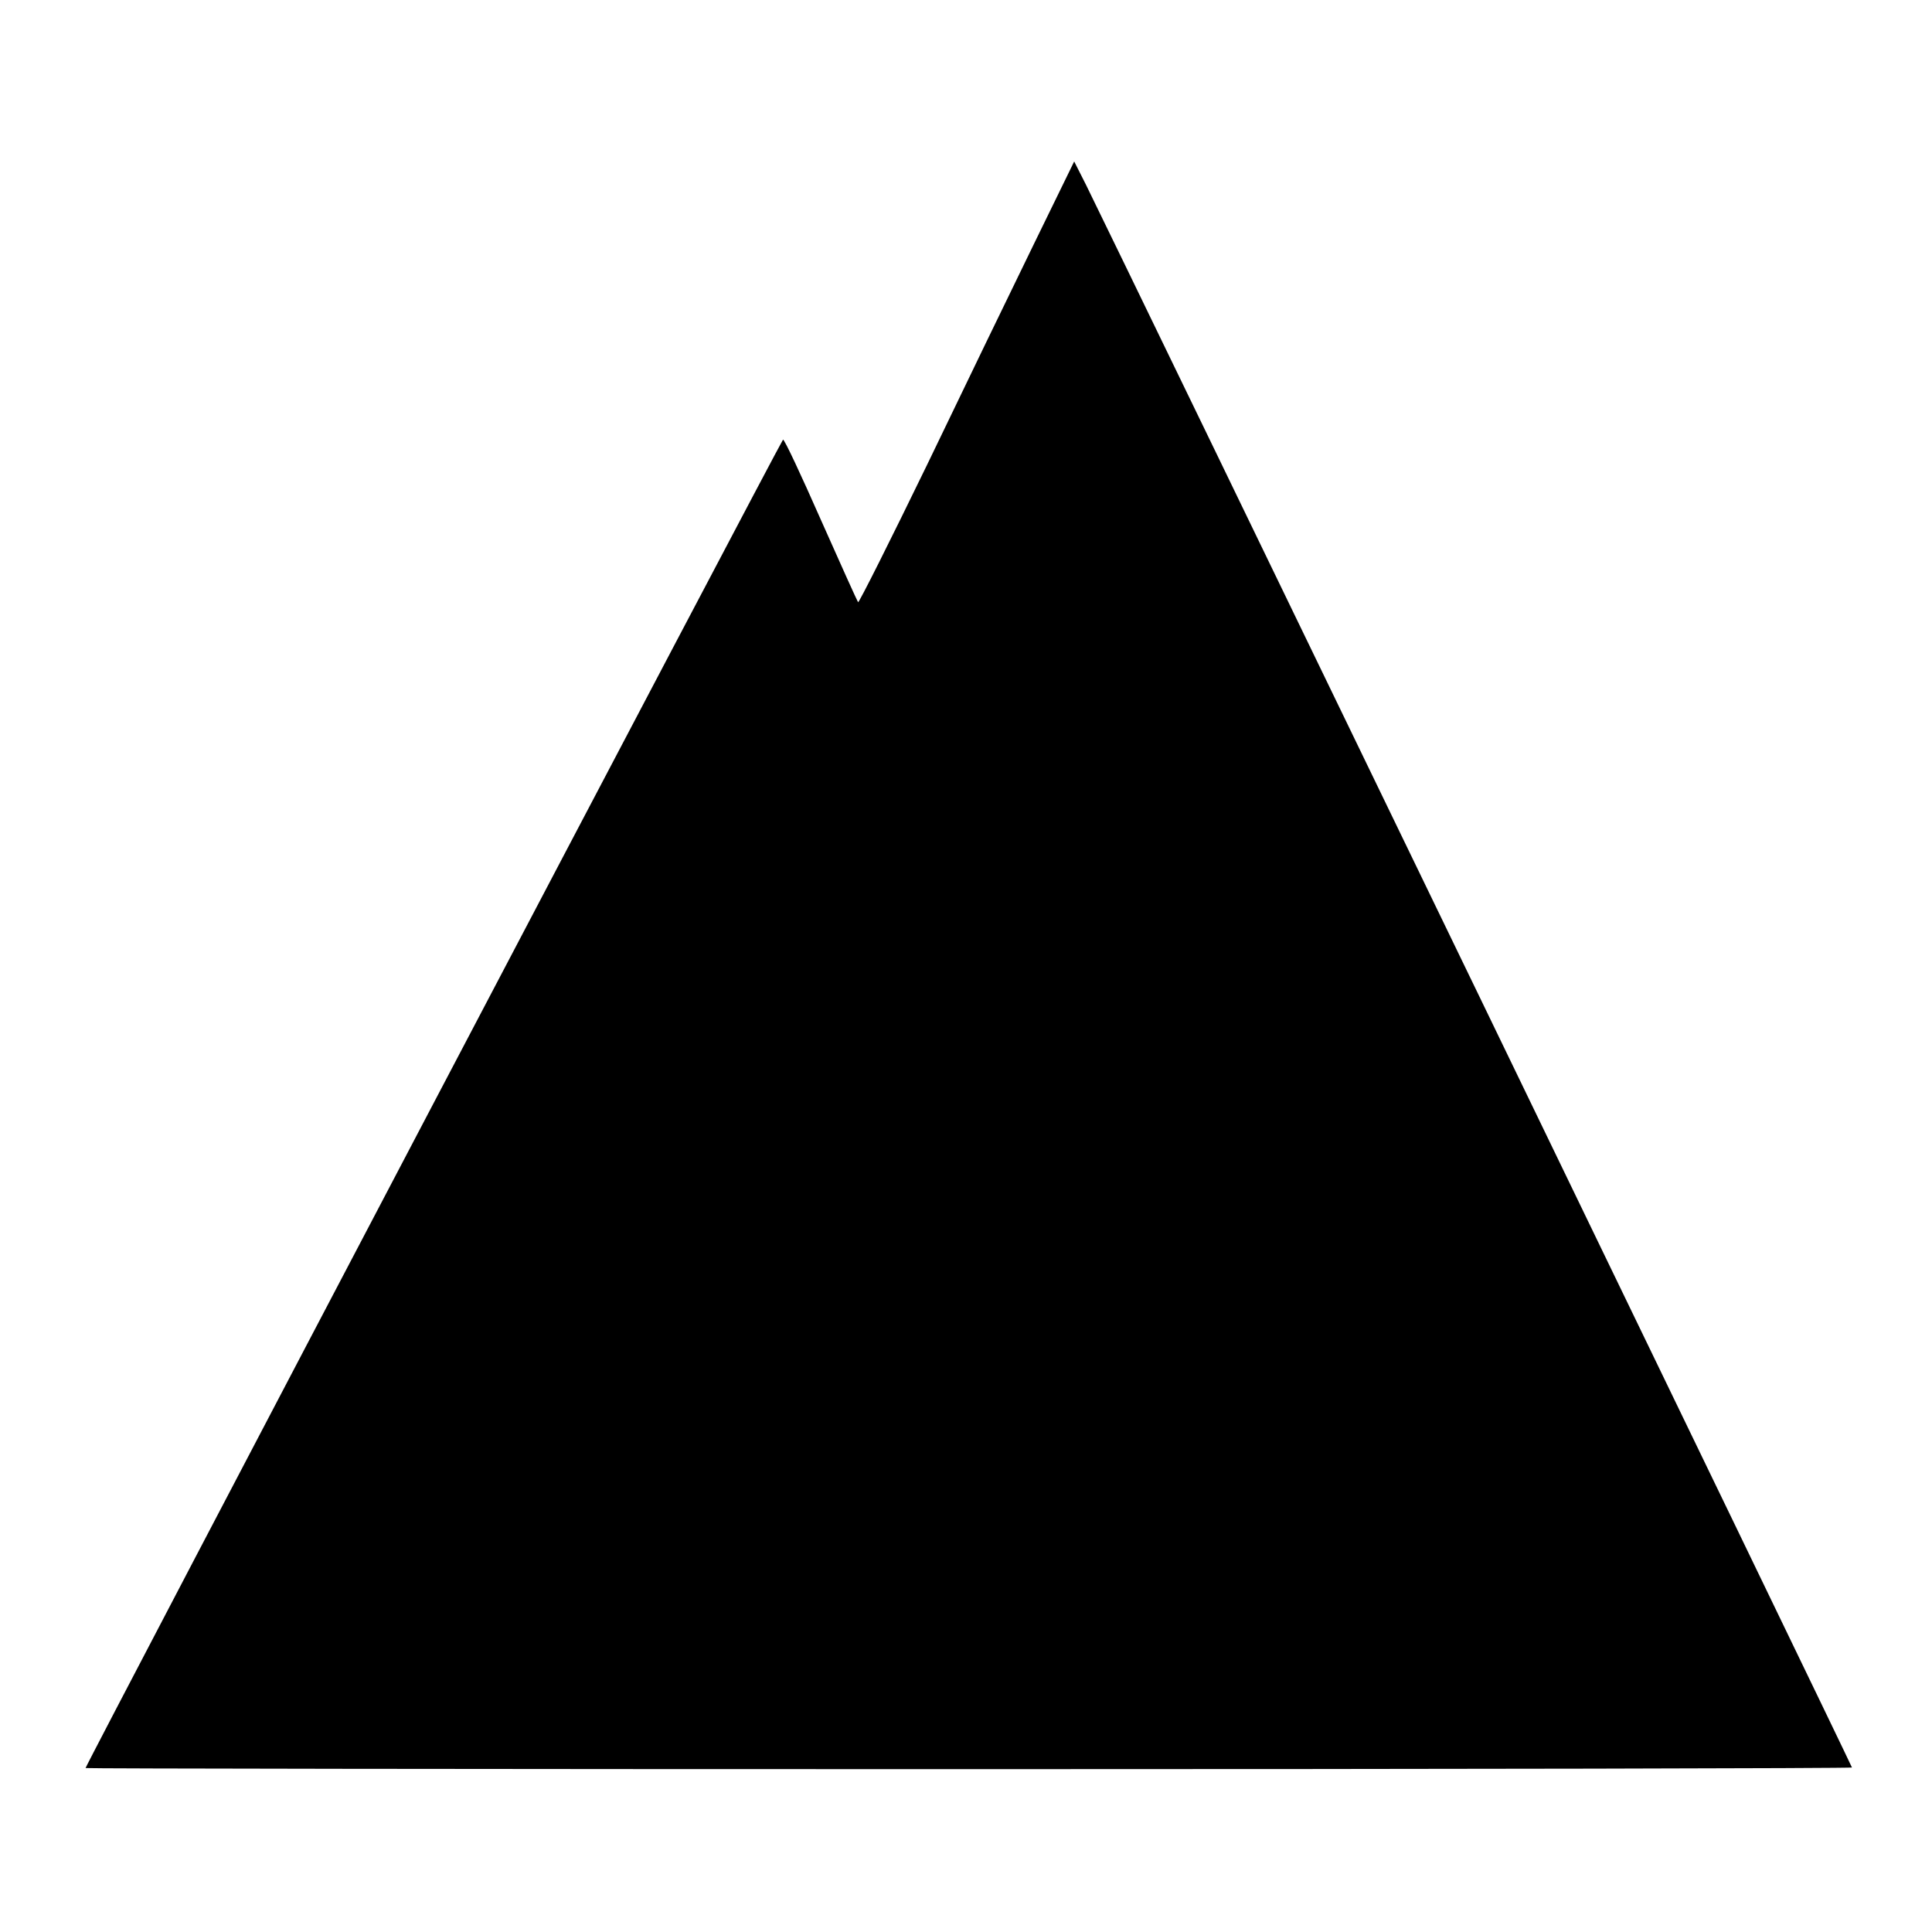 <?xml version="1.0" standalone="no"?>
<!DOCTYPE svg PUBLIC "-//W3C//DTD SVG 20010904//EN"
 "http://www.w3.org/TR/2001/REC-SVG-20010904/DTD/svg10.dtd">
<svg version="1.0" xmlns="http://www.w3.org/2000/svg"
 width="700pt" height="700pt" viewBox="0 0 700 700"
 preserveAspectRatio="xMidYMid meet">
<g transform="translate(0,700) scale(0.1,-0.1)"
fill="#000000" stroke="none">
<path d="M3748 6120 c-79 -162 -254 -523 -388 -802 -135 -278 -248 -503 -251
-500 -3 4 -64 139 -135 299 -71 161 -132 292 -137 290 -6 -2 -2527 -4803
-2527 -4813 0 -2 1440 -4 3200 -4 1760 0 3200 3 3200 6 0 6 -2700 5584 -2775
5734 l-43 85 -144 -295z"/>
</g>
</svg>
